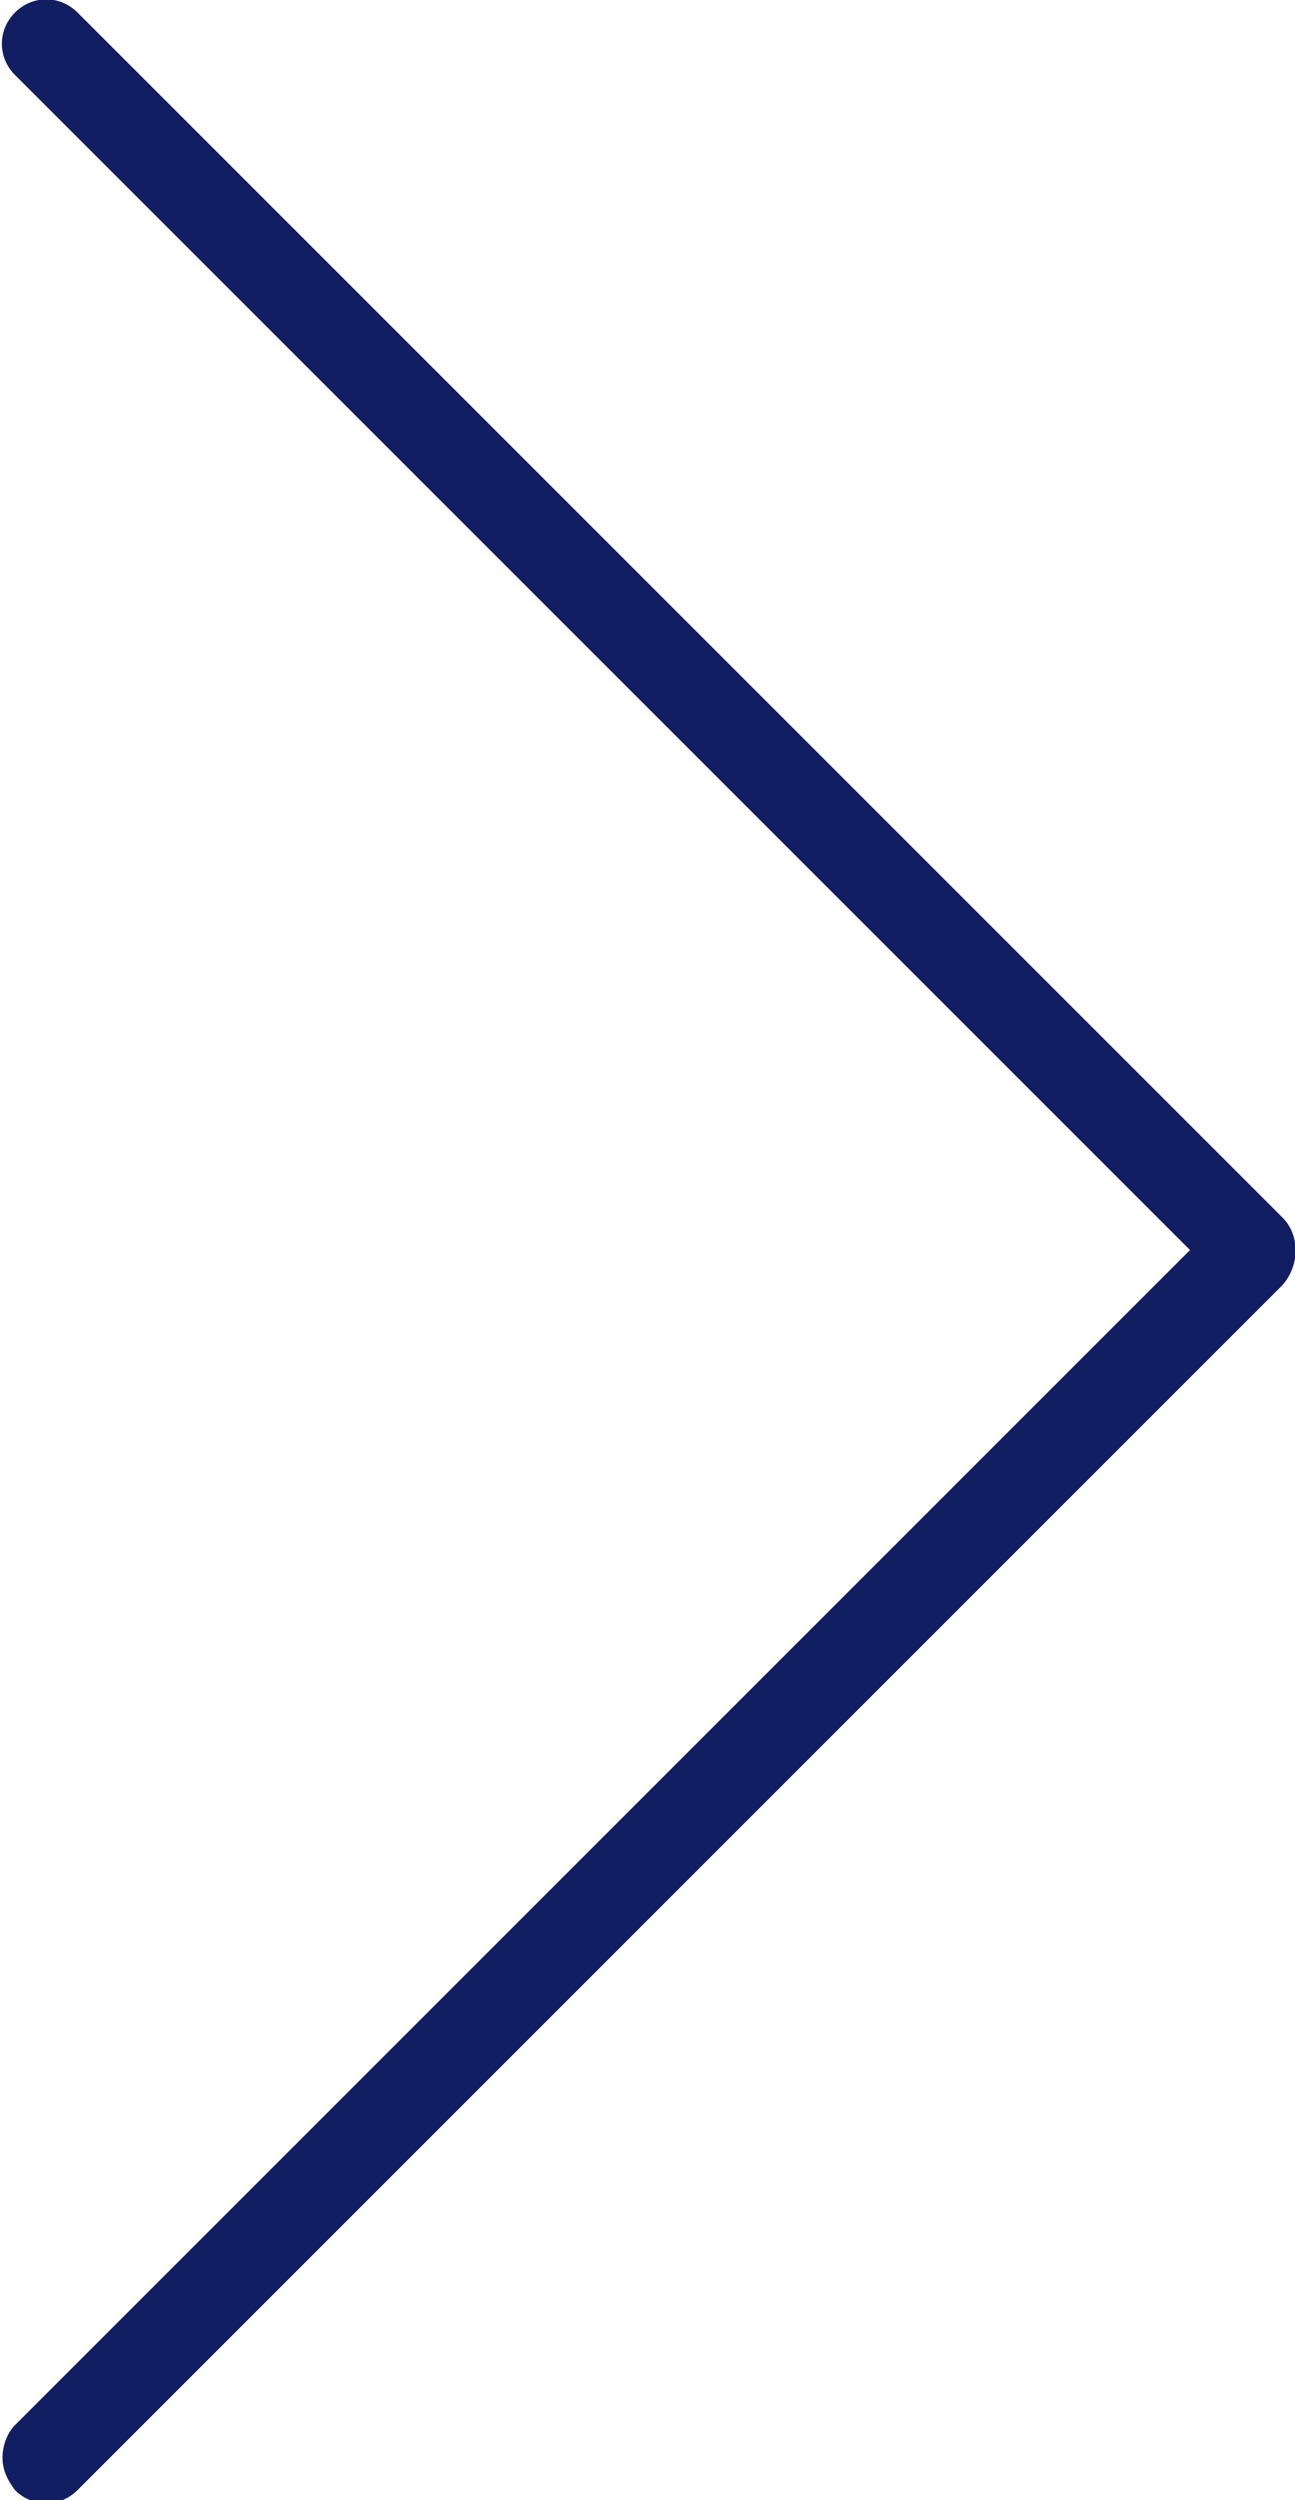 <?xml version="1.0" encoding="utf-8"?>
<!-- Generator: Adobe Illustrator 19.0.0, SVG Export Plug-In . SVG Version: 6.00 Build 0)  -->
<svg version="1.1" id="Livello_1" xmlns="http://www.w3.org/2000/svg" xmlns:xlink="http://www.w3.org/1999/xlink" x="0px" y="0px"
	 viewBox="-180.9 207 51.8 100" style="enable-background:new -180.9 207 51.8 100;" xml:space="preserve">
<style type="text/css">
	.st0{fill:#121E62;}
</style>
<path class="st0" d="M-129.6,255.7l-48.2-48.2c-0.7-0.7-1.8-0.7-2.5,0c-0.7,0.7-0.7,1.8,0,2.5l47,47l-47,47
	c-0.3,0.3-0.5,0.8-0.5,1.3s0.2,0.9,0.5,1.3c0.7,0.7,1.8,0.7,2.5,0l48.2-48.2C-128.9,257.6-128.9,256.4-129.6,255.7z"/>
</svg>
